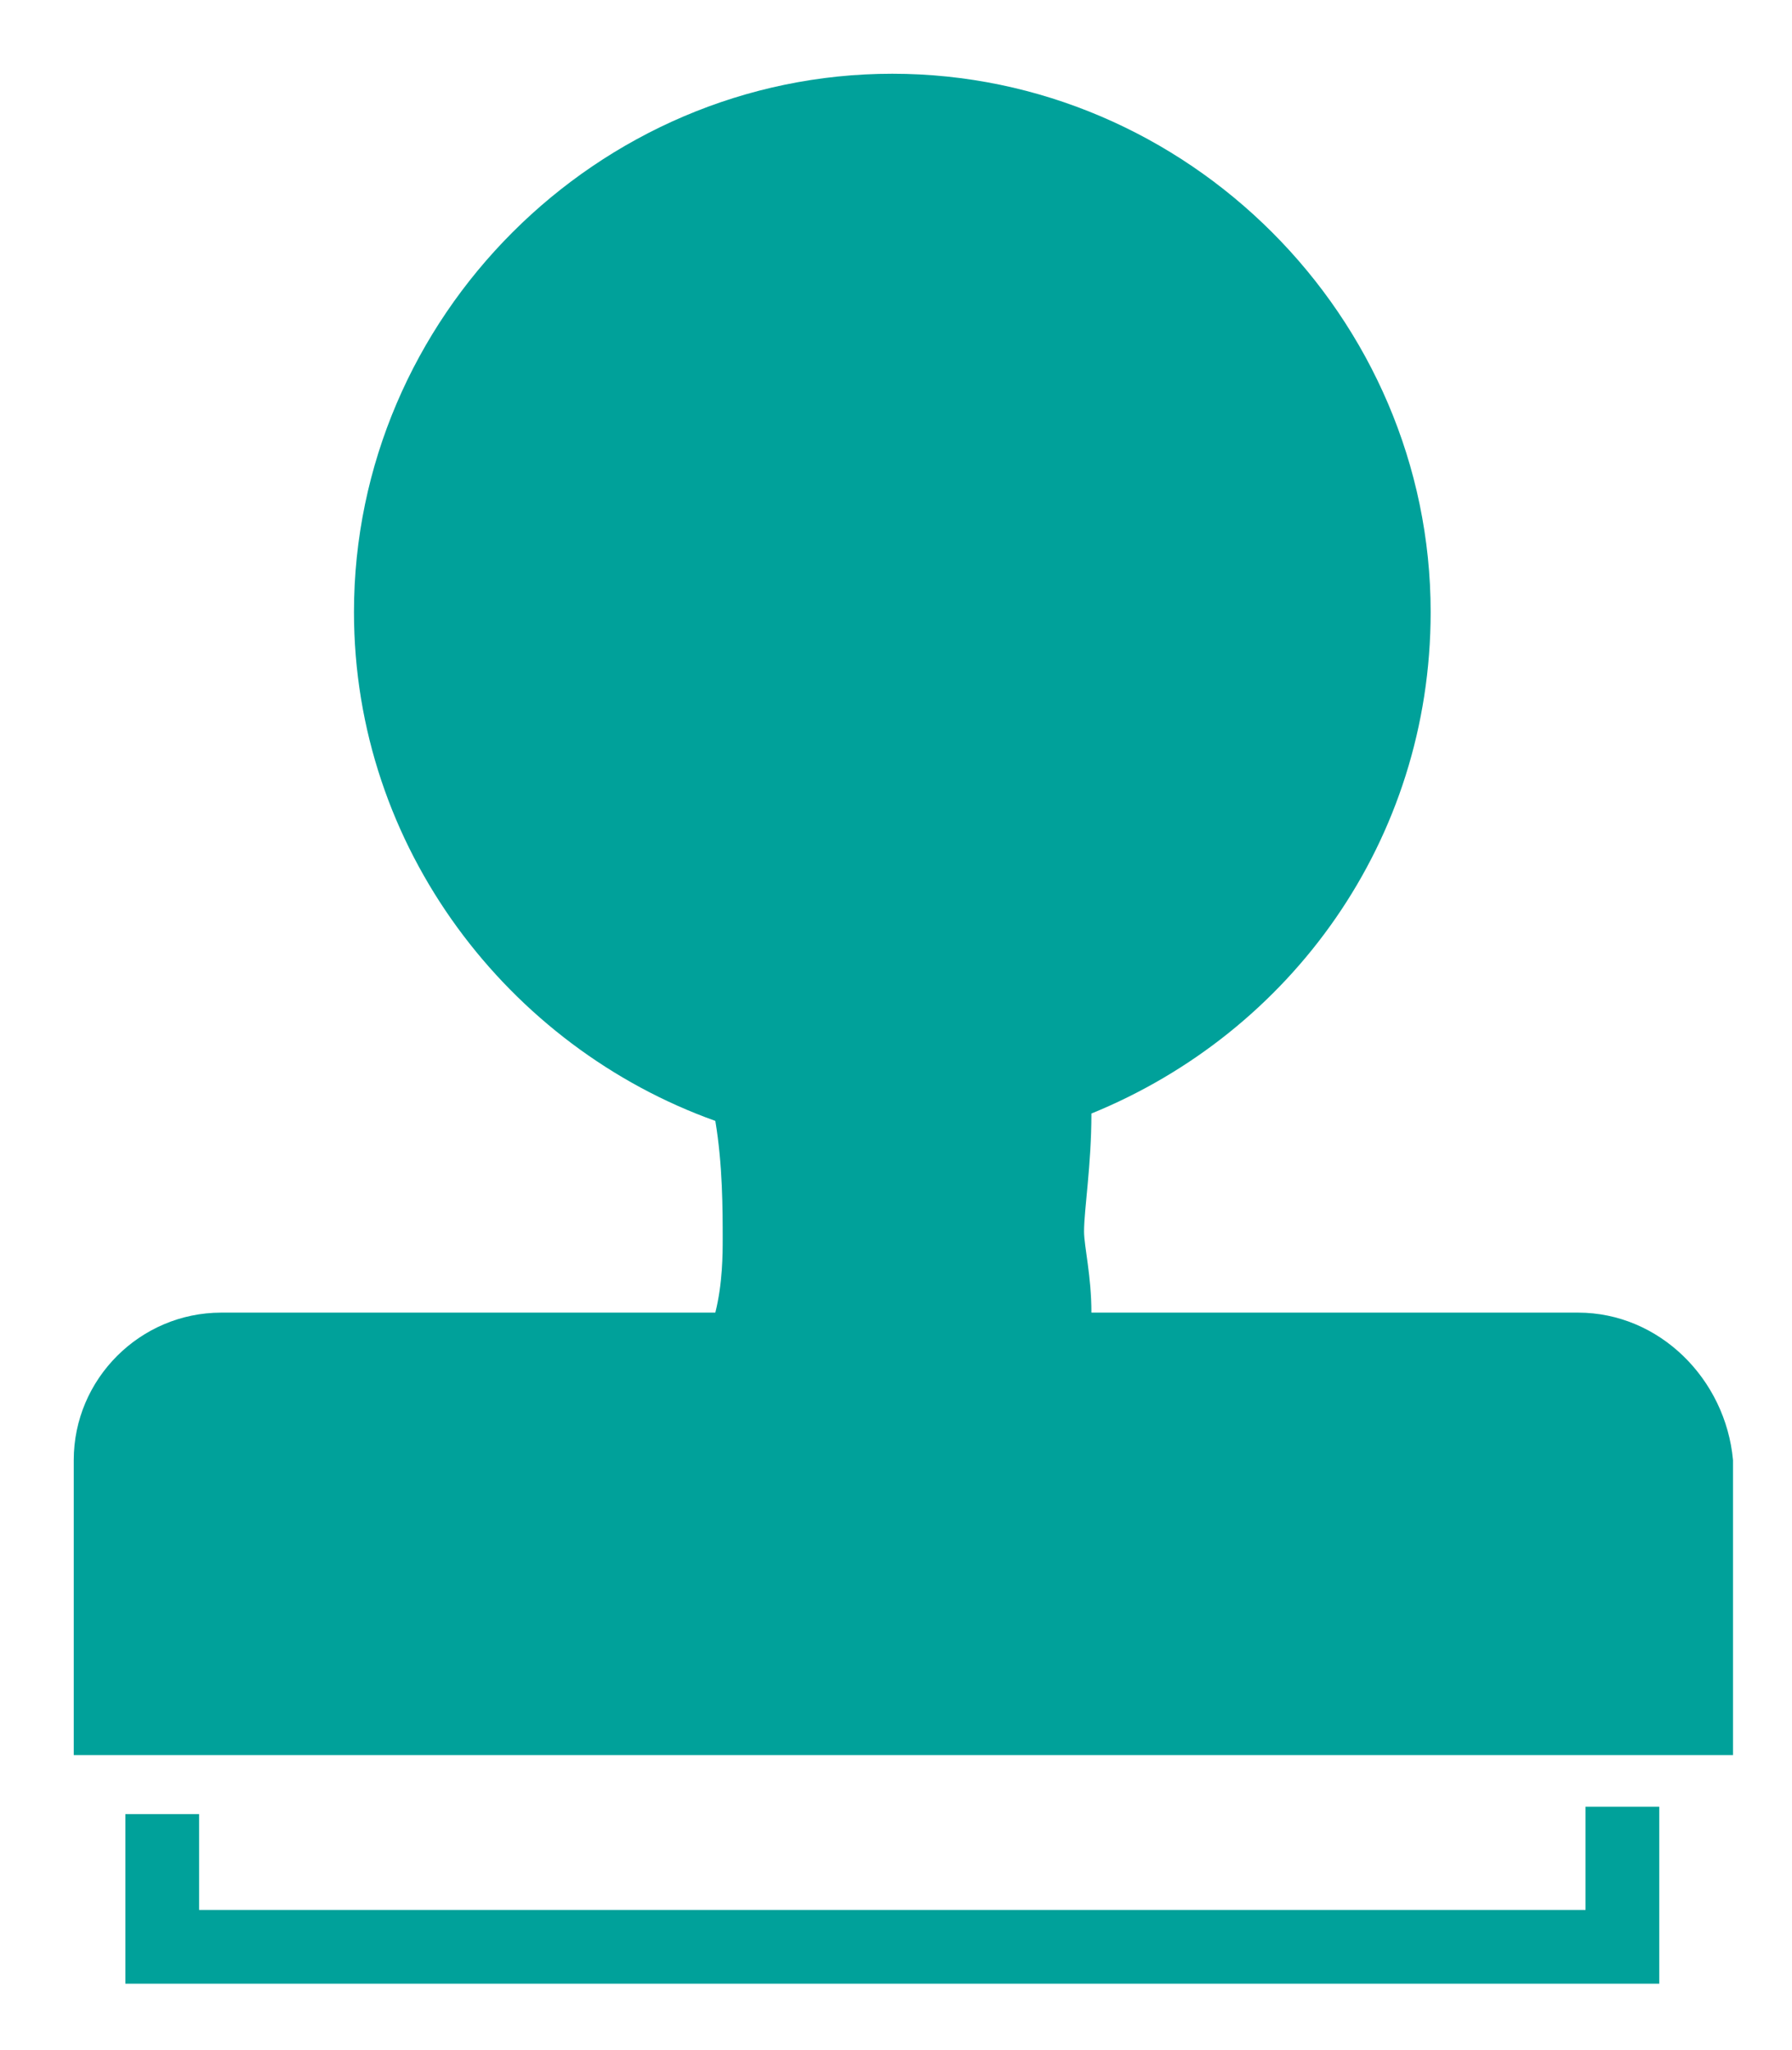 <?xml version="1.0" encoding="utf-8"?>
<!-- Generator: Adobe Illustrator 24.3.2, SVG Export Plug-In . SVG Version: 6.00 Build 0)  -->
<svg version="1.1" id="Ebene_1" xmlns="http://www.w3.org/2000/svg" xmlns:xlink="http://www.w3.org/1999/xlink" x="0px" y="0px"
	 viewBox="0 0 24.3 27.8" style="enable-background:new 0 0 24.3 27.8;" xml:space="preserve">
<style type="text/css">
	.st0{fill:#00A19A;}
</style>
<g>
	<path class="st0" d="M21.4,17.8h-6.6c0-0.5-0.1-0.9-0.1-1.1c0-0.3,0.1-0.9,0.1-1.6c2.7-1.1,4.6-3.7,4.6-6.8c0-4-3.3-7.3-7.3-7.3
		c-4,0-7.3,3.3-7.3,7.3c0,3.2,2.1,5.9,4.9,6.9c0.1,0.6,0.1,1.2,0.1,1.6c0,0.2,0,0.6-0.1,1H3c-1.1,0-2,0.9-2,2v4h22.5v-4
		C23.4,18.7,22.5,17.8,21.4,17.8z"/>
	<polygon class="st0" points="21.5,25.9 2.7,25.9 2.7,24.6 1.7,24.6 1.7,26.9 22.5,26.9 22.5,24.5 21.5,24.5 	"/>
</g>
</svg>
